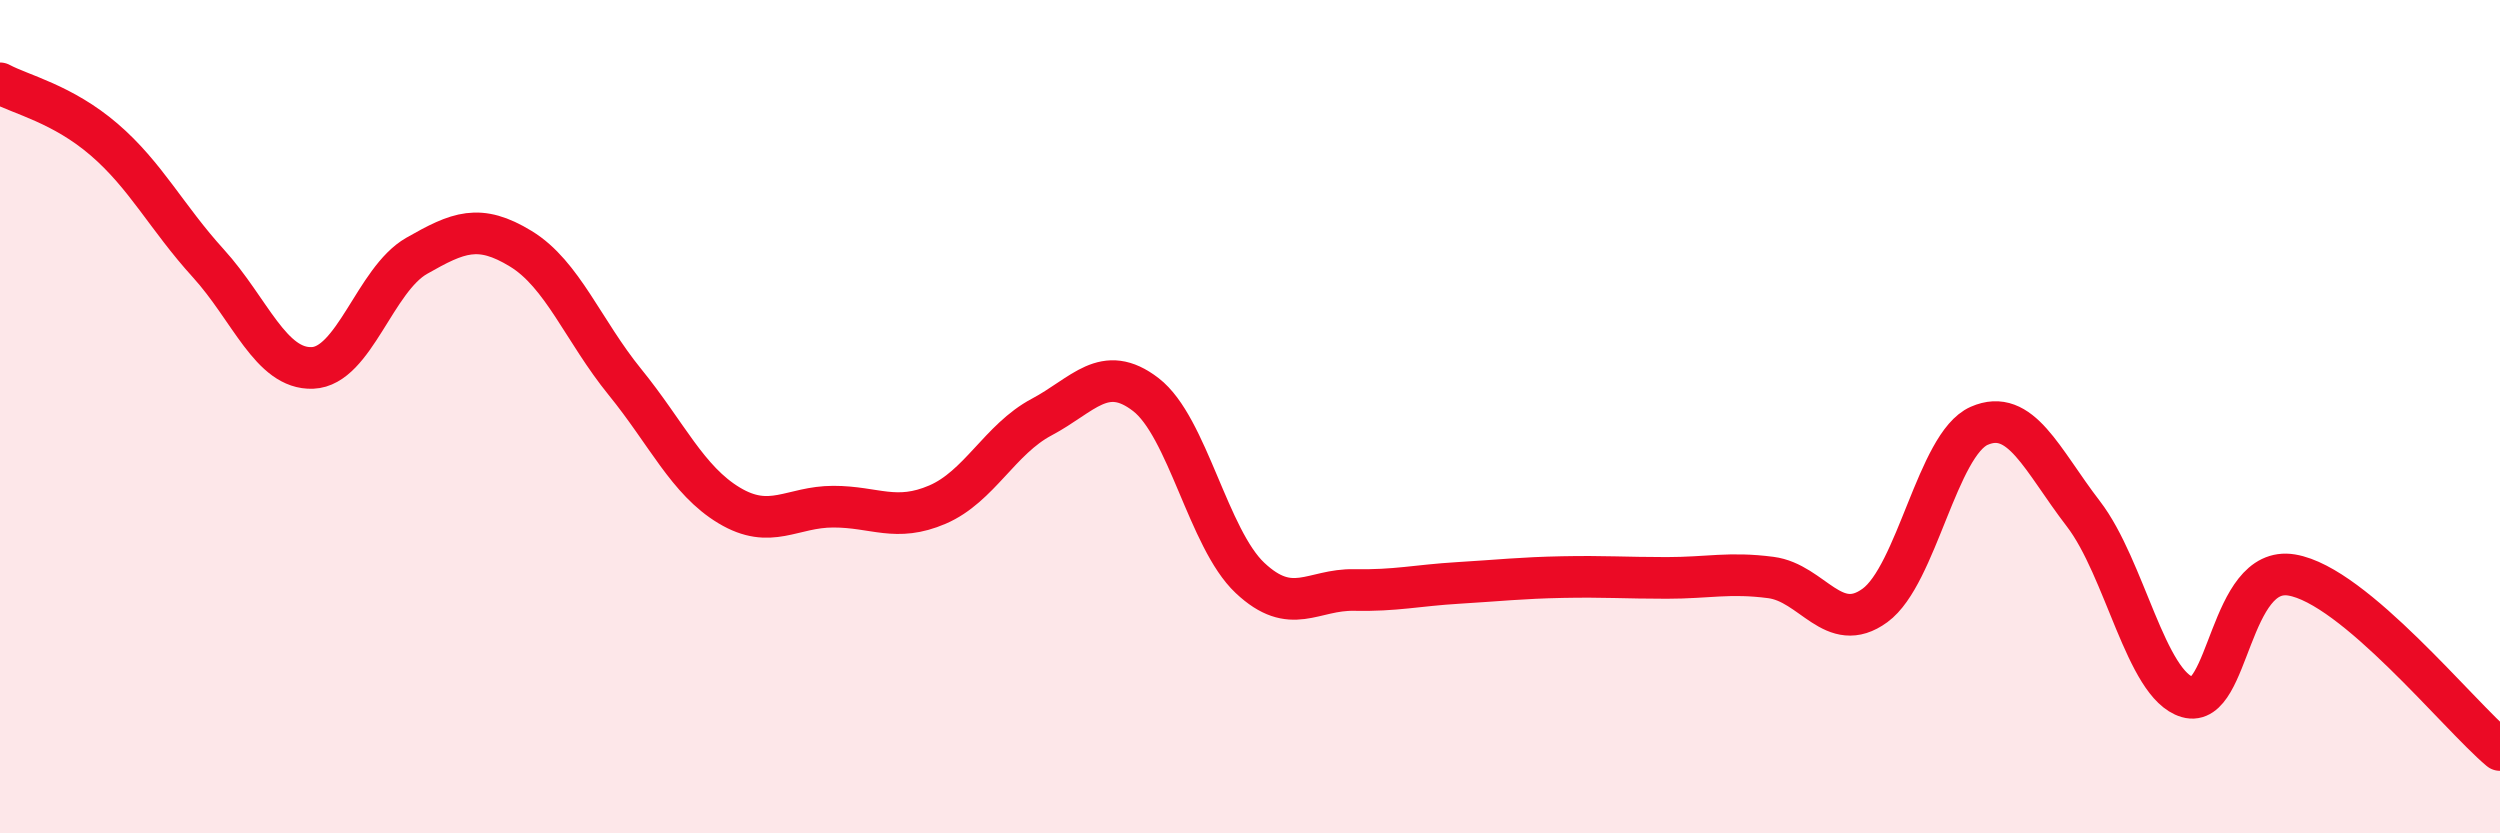 
    <svg width="60" height="20" viewBox="0 0 60 20" xmlns="http://www.w3.org/2000/svg">
      <path
        d="M 0,2 C 0.5,2.27 1.5,2.49 2.5,3.35 C 3.5,4.21 4,5.22 5,6.32 C 6,7.42 6.5,8.87 7.5,8.83 C 8.5,8.79 9,6.71 10,6.14 C 11,5.57 11.5,5.36 12.5,5.97 C 13.5,6.58 14,7.94 15,9.17 C 16,10.4 16.5,11.53 17.5,12.13 C 18.5,12.73 19,12.16 20,12.16 C 21,12.16 21.5,12.54 22.5,12.11 C 23.5,11.68 24,10.54 25,10.01 C 26,9.48 26.5,8.7 27.5,9.47 C 28.5,10.24 29,12.93 30,13.87 C 31,14.81 31.5,14.14 32.5,14.16 C 33.5,14.18 34,14.05 35,13.99 C 36,13.93 36.5,13.87 37.5,13.85 C 38.5,13.83 39,13.87 40,13.87 C 41,13.87 41.5,13.73 42.5,13.86 C 43.5,13.99 44,15.26 45,14.53 C 46,13.8 46.5,10.66 47.5,10.22 C 48.5,9.78 49,11.03 50,12.33 C 51,13.63 51.5,16.44 52.5,16.73 C 53.5,17.02 53.5,13.55 55,13.8 C 56.5,14.05 59,17.16 60,18L60 20L0 20Z"
        fill="#EB0A25"
        opacity="0.1"
        stroke-linecap="round"
        stroke-linejoin="round"
      />
      <path
        d="M 0,2 C 0.5,2.27 1.5,2.49 2.5,3.35 C 3.5,4.21 4,5.22 5,6.32 C 6,7.42 6.5,8.87 7.5,8.83 C 8.5,8.79 9,6.71 10,6.14 C 11,5.57 11.5,5.36 12.5,5.97 C 13.5,6.58 14,7.94 15,9.17 C 16,10.4 16.5,11.53 17.5,12.13 C 18.5,12.73 19,12.16 20,12.16 C 21,12.16 21.5,12.54 22.5,12.11 C 23.5,11.68 24,10.54 25,10.01 C 26,9.48 26.5,8.7 27.5,9.47 C 28.5,10.24 29,12.93 30,13.87 C 31,14.81 31.5,14.14 32.5,14.16 C 33.5,14.18 34,14.05 35,13.99 C 36,13.93 36.5,13.87 37.5,13.85 C 38.5,13.83 39,13.87 40,13.87 C 41,13.87 41.5,13.73 42.5,13.86 C 43.5,13.99 44,15.26 45,14.53 C 46,13.8 46.5,10.66 47.5,10.22 C 48.5,9.78 49,11.03 50,12.33 C 51,13.63 51.5,16.44 52.5,16.73 C 53.5,17.02 53.5,13.55 55,13.8 C 56.5,14.05 59,17.16 60,18"
        stroke="#EB0A25"
        stroke-width="1"
        fill="none"
        stroke-linecap="round"
        stroke-linejoin="round"
      />
    </svg>
  